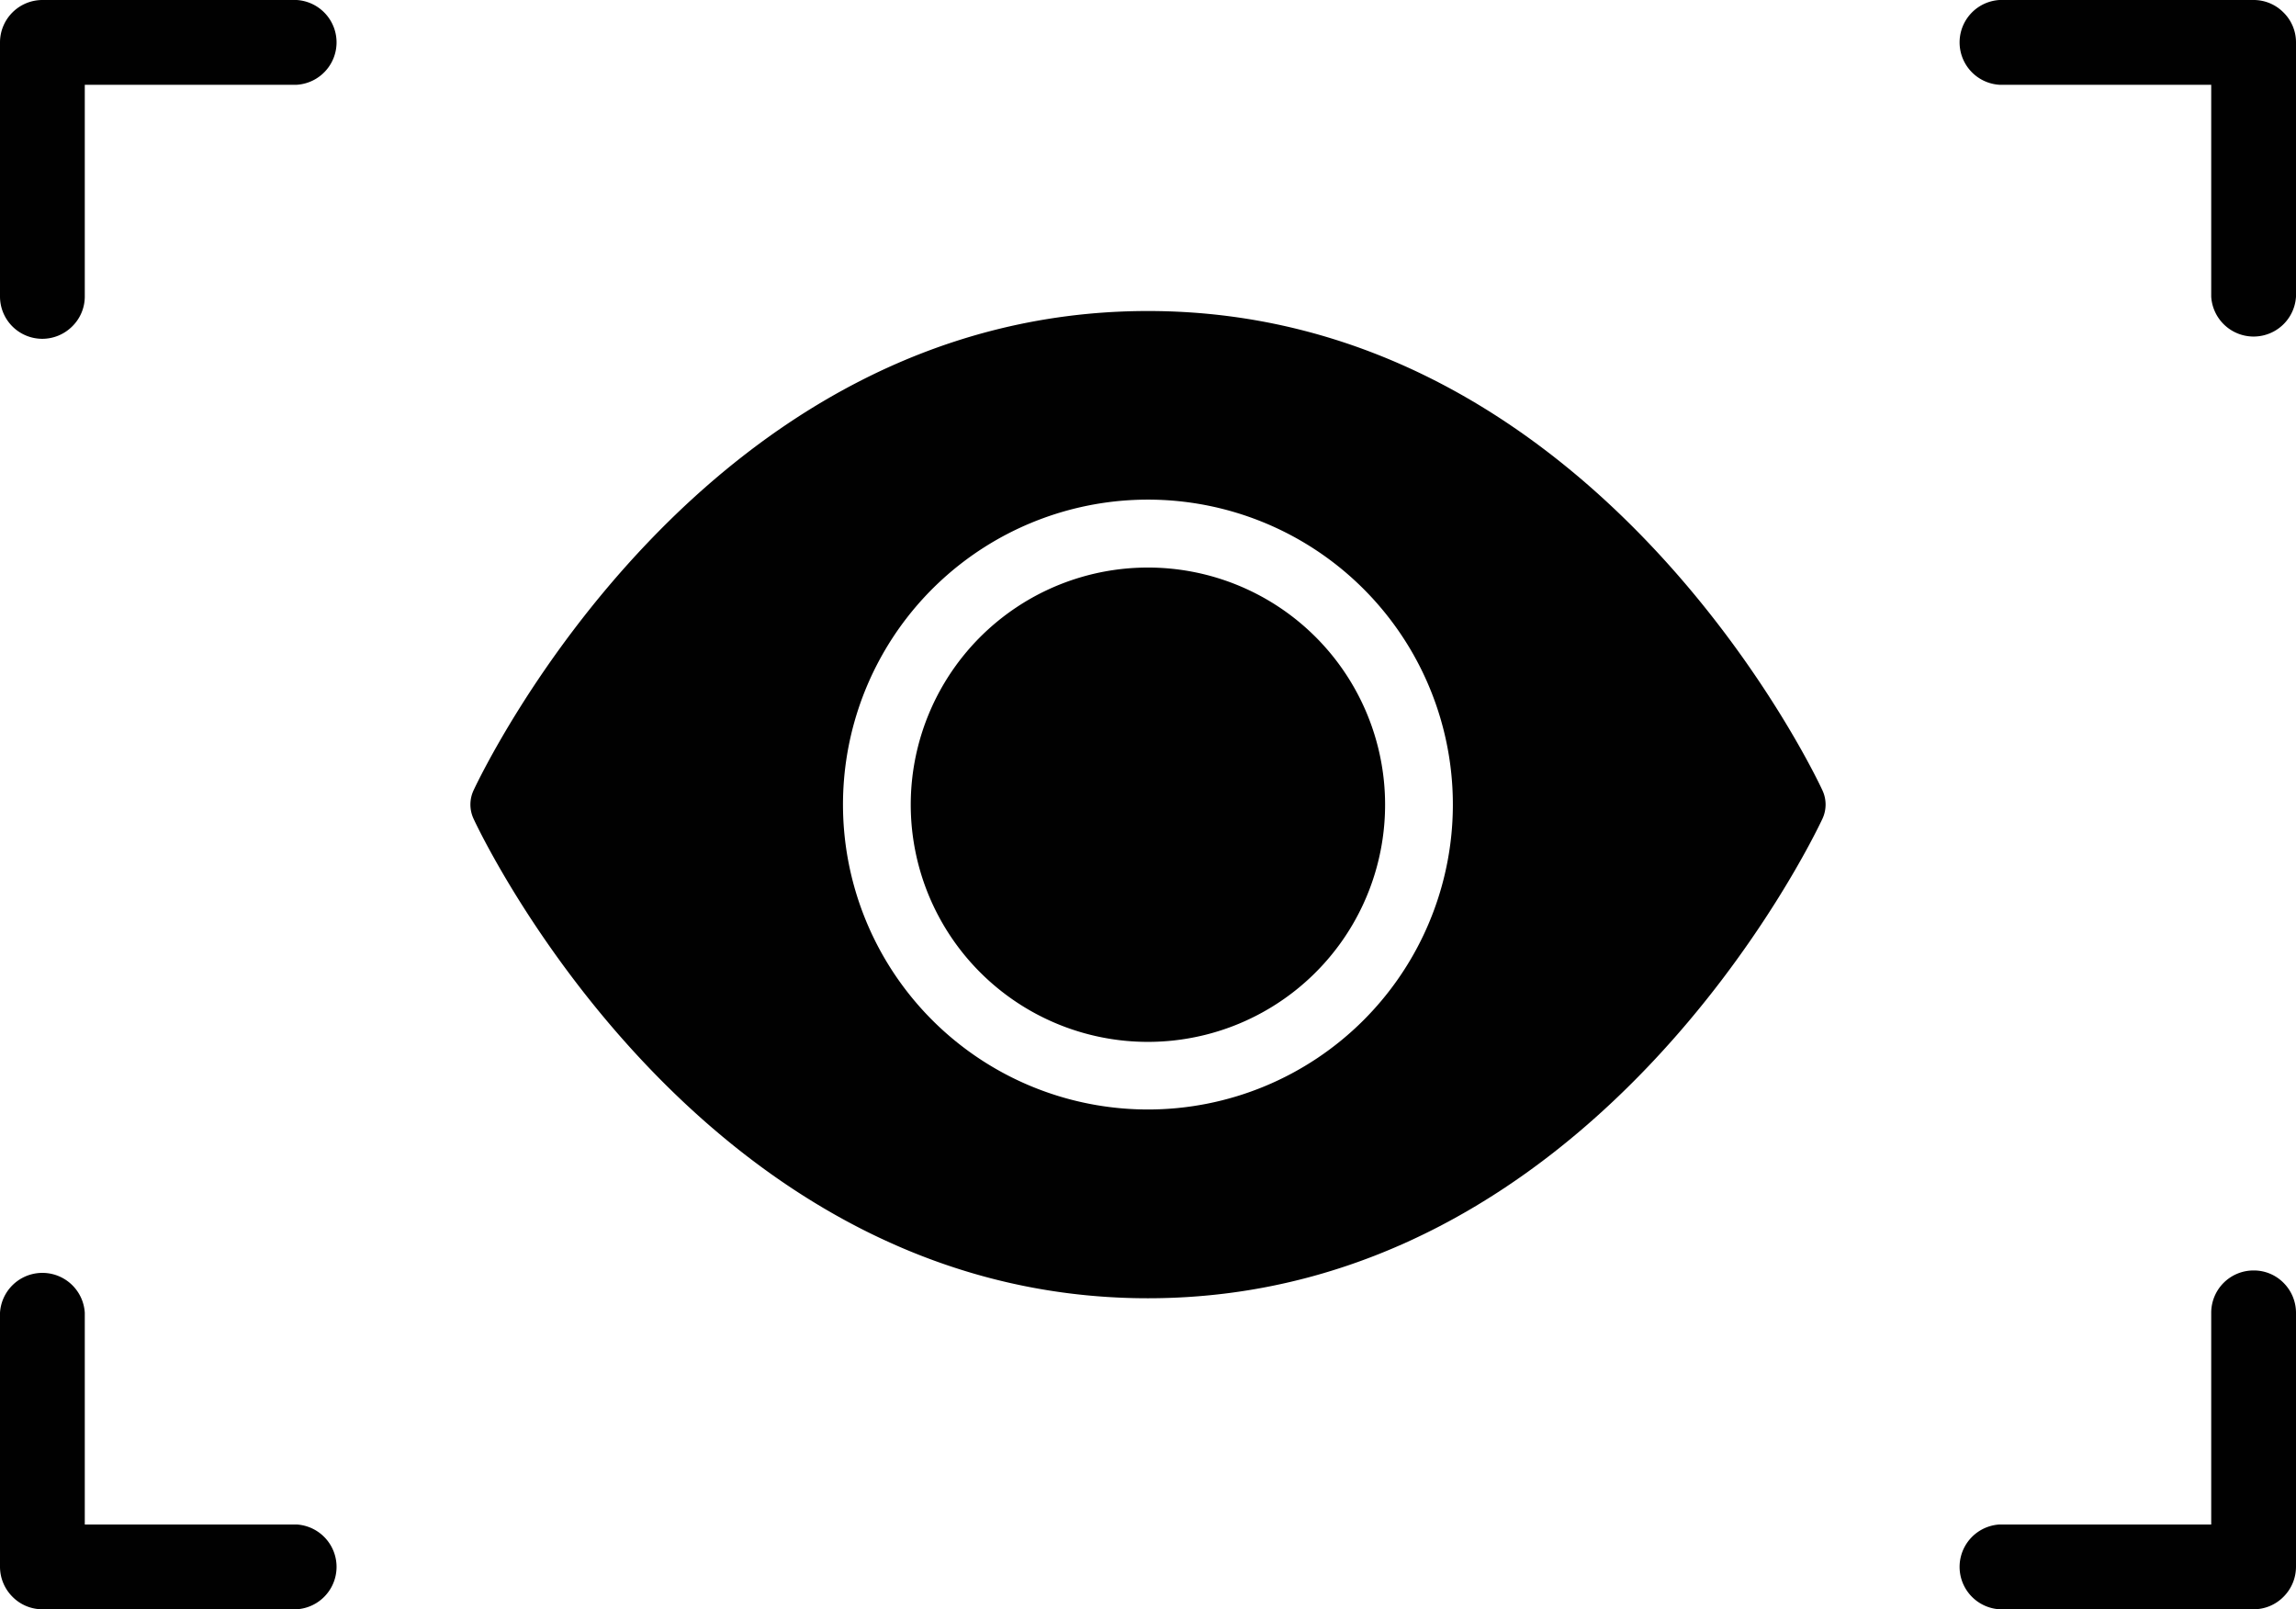 <svg id="Capa_1" data-name="Capa 1" xmlns="http://www.w3.org/2000/svg" xmlns:xlink="http://www.w3.org/1999/xlink" viewBox="0 0 147.05 103.07"><defs><style>.cls-1{fill:none;}.cls-2{clip-path:url(#clip-path);}.cls-3{fill:#010101;}</style><clipPath id="clip-path" transform="translate(0 0)"><rect class="cls-1" width="147.05" height="103.07"/></clipPath></defs><g class="cls-2"><path class="cls-3" d="M19,97.64H5.43V84.08a2.72,2.72,0,0,0-5.43,0v16.27a2.72,2.72,0,0,0,.8,1.92,2.68,2.68,0,0,0,1.91.8H19a2.72,2.72,0,0,0,0-5.43" transform="translate(0 0)"/><path class="cls-3" d="M2.71,21.7a2.72,2.72,0,0,0,1.92-.8A2.68,2.68,0,0,0,5.43,19V5.43H19A2.72,2.72,0,0,0,19,0H2.71A2.72,2.72,0,0,0,0,2.71V19A2.71,2.71,0,0,0,2.71,21.7" transform="translate(0 0)"/><path class="cls-3" d="M144.34,0H128.06a2.72,2.72,0,0,0,0,5.43h13.56V19a2.72,2.72,0,0,0,5.43,0V2.71a2.68,2.68,0,0,0-.8-1.91A2.68,2.68,0,0,0,144.34,0Z" transform="translate(0 0)"/><path class="cls-3" d="M144.34,81.37a2.71,2.71,0,0,0-2.72,2.71V97.64H128.06a2.72,2.72,0,0,0,0,5.43h16.28a2.68,2.68,0,0,0,1.91-.8,2.72,2.72,0,0,0,.8-1.92V84.08a2.72,2.72,0,0,0-.8-1.92,2.67,2.67,0,0,0-1.91-.79" transform="translate(0 0)"/><path class="cls-3" d="M88.71,51.53A15.19,15.19,0,1,1,73.52,36.35,15.19,15.19,0,0,1,88.71,51.53" transform="translate(0 0)"/><path class="cls-3" d="M116.72,52.44a2.15,2.15,0,0,0,0-1.82c-.58-1.26-14.66-30.7-43.2-30.7s-42.6,29.44-43.19,30.7a2.15,2.15,0,0,0,0,1.82C30.91,53.7,45,83.15,73.52,83.15s42.61-29.45,43.2-30.71M73.52,71.06a19.53,19.53,0,1,1,13.81-5.72,19.53,19.53,0,0,1-13.81,5.72" transform="translate(0 0)"/></g></svg>